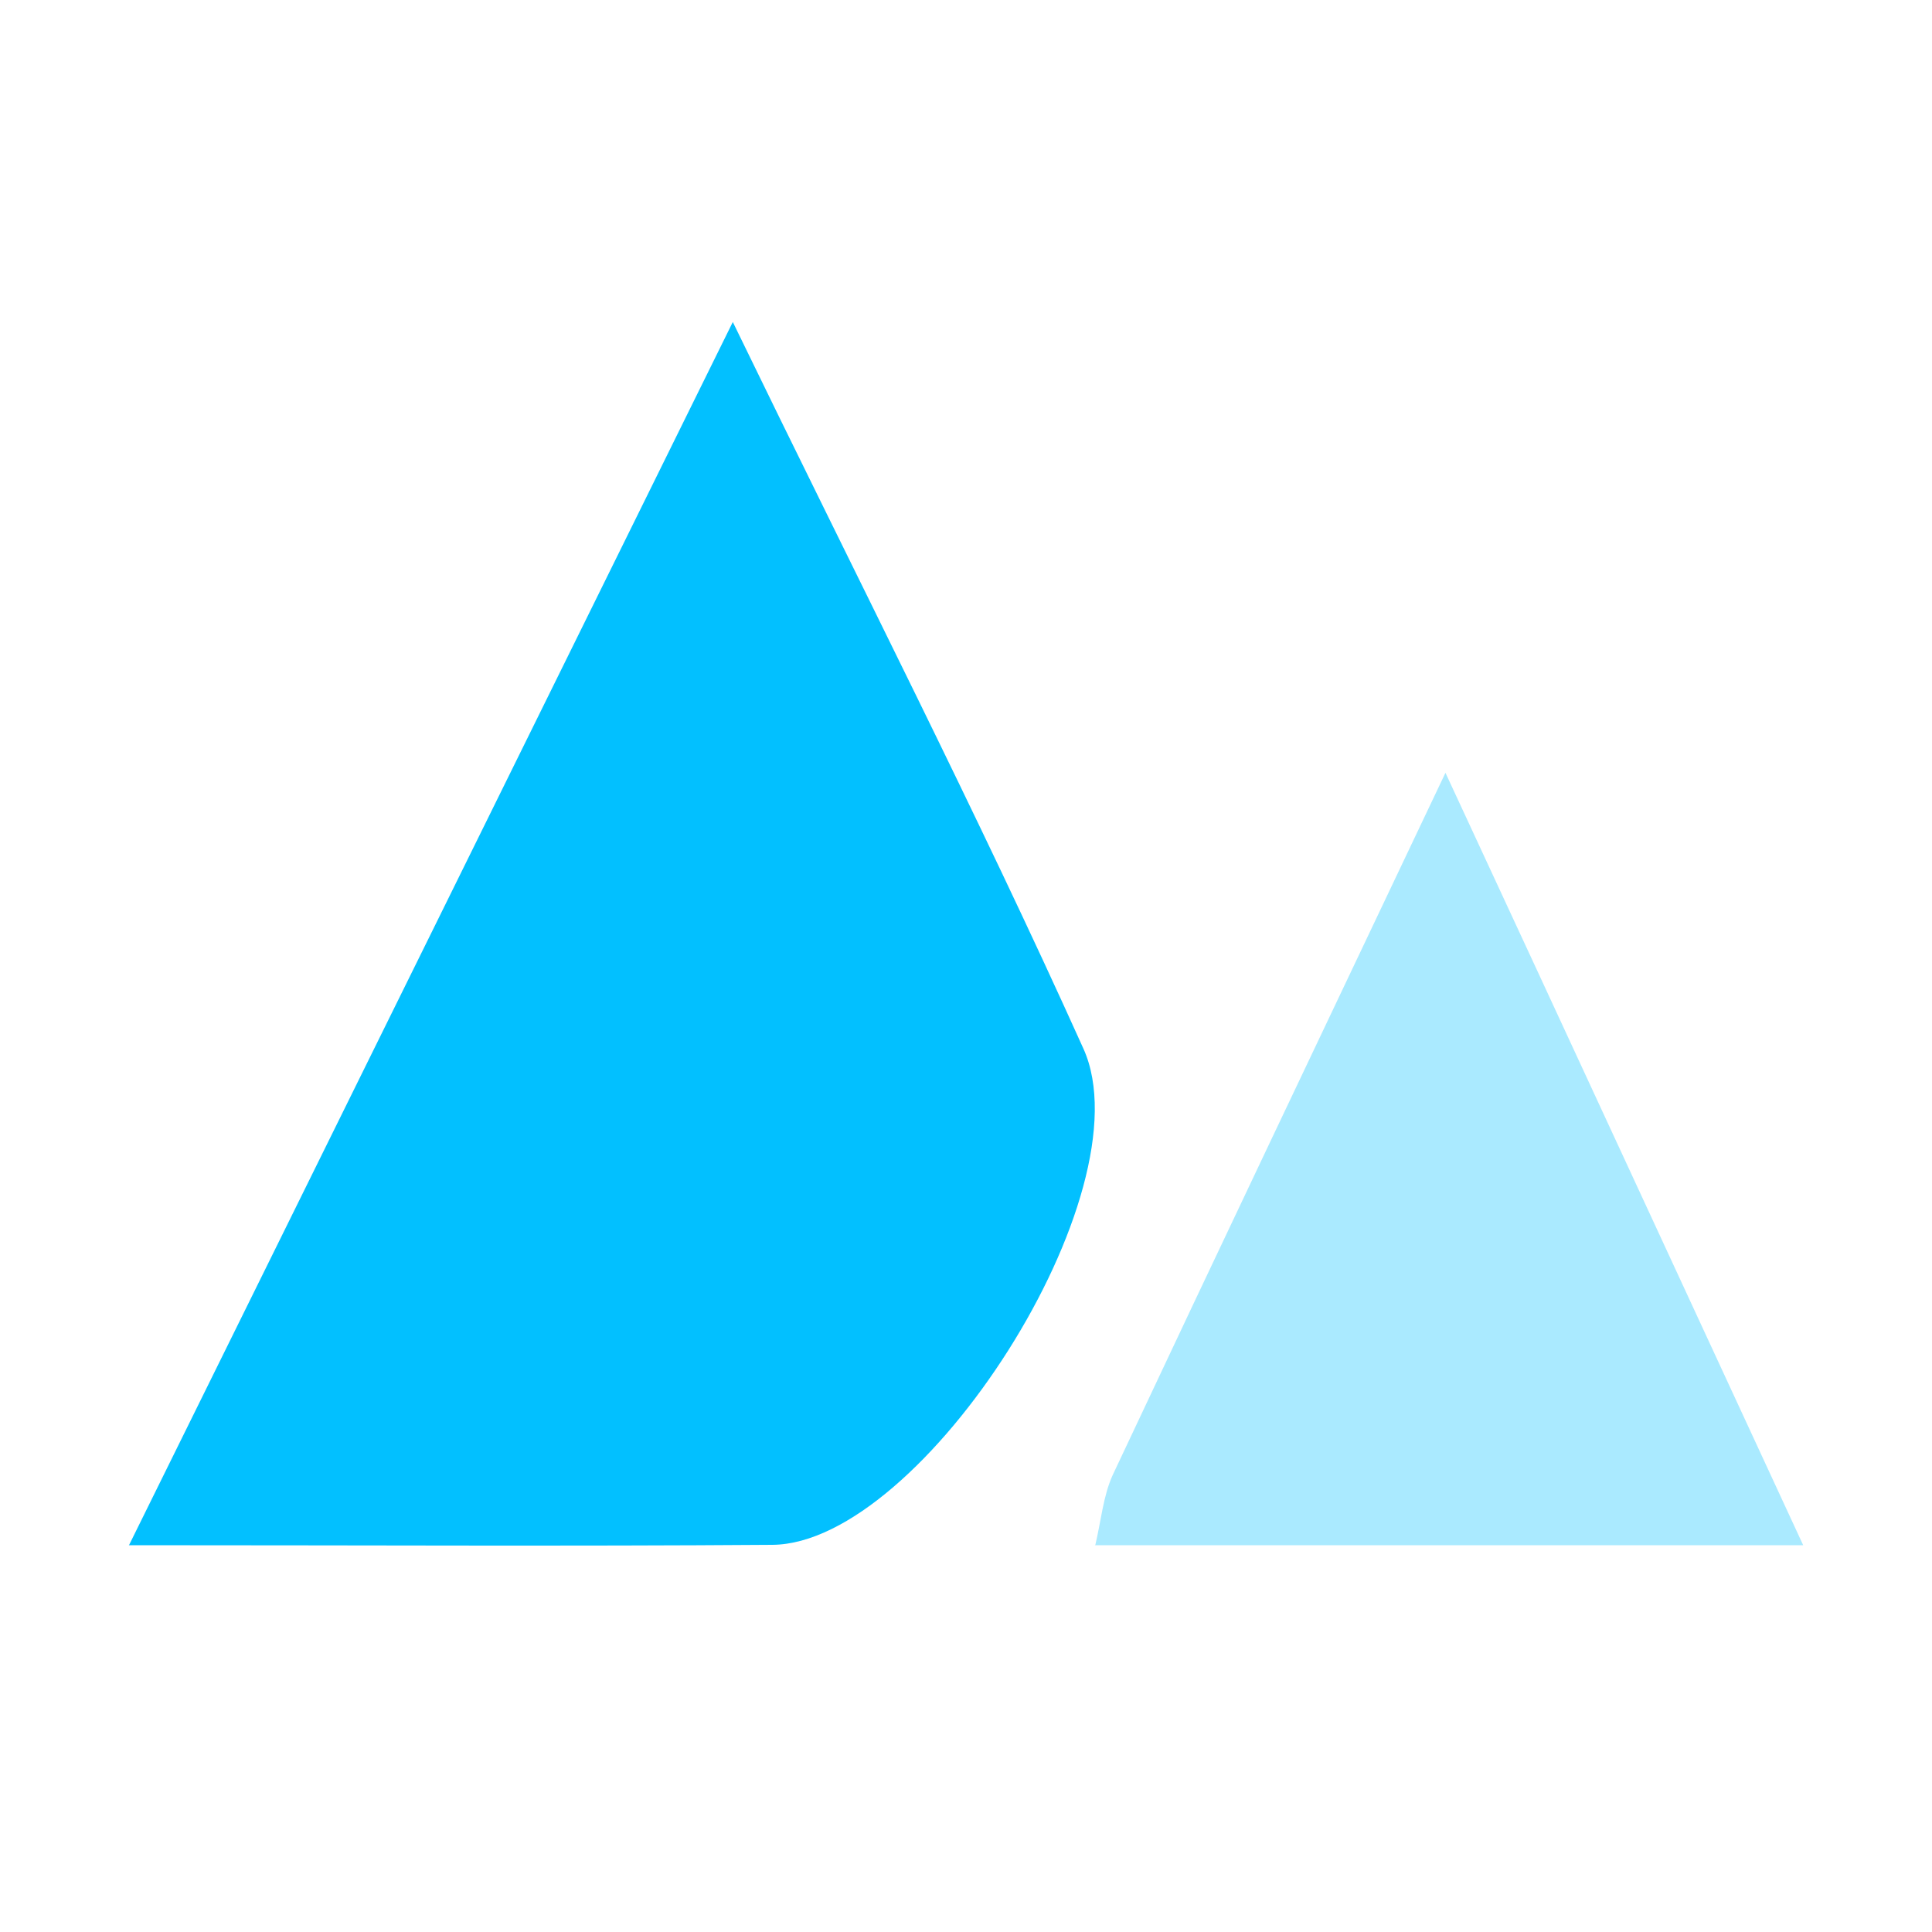 <svg width="30" height="30" viewBox="0 0 30 30" fill="none" xmlns="http://www.w3.org/2000/svg">
<path d="M2 24C5.235 17.452 8.206 11.429 11.379 5C13.338 9.037 15.173 12.62 16.824 16.285C17.826 18.513 14.323 23.97 11.995 23.988C8.844 24.011 5.688 23.994 2 23.994V24Z" fill="#02C0FF"/>
<path d="M17.006 24C17.098 23.613 17.131 23.226 17.278 22.904C18.913 19.426 20.565 15.96 22.445 12C24.397 16.204 26.119 19.933 28 23.994H17L17.006 24Z" fill="#AAEAFF"/>
</svg>
